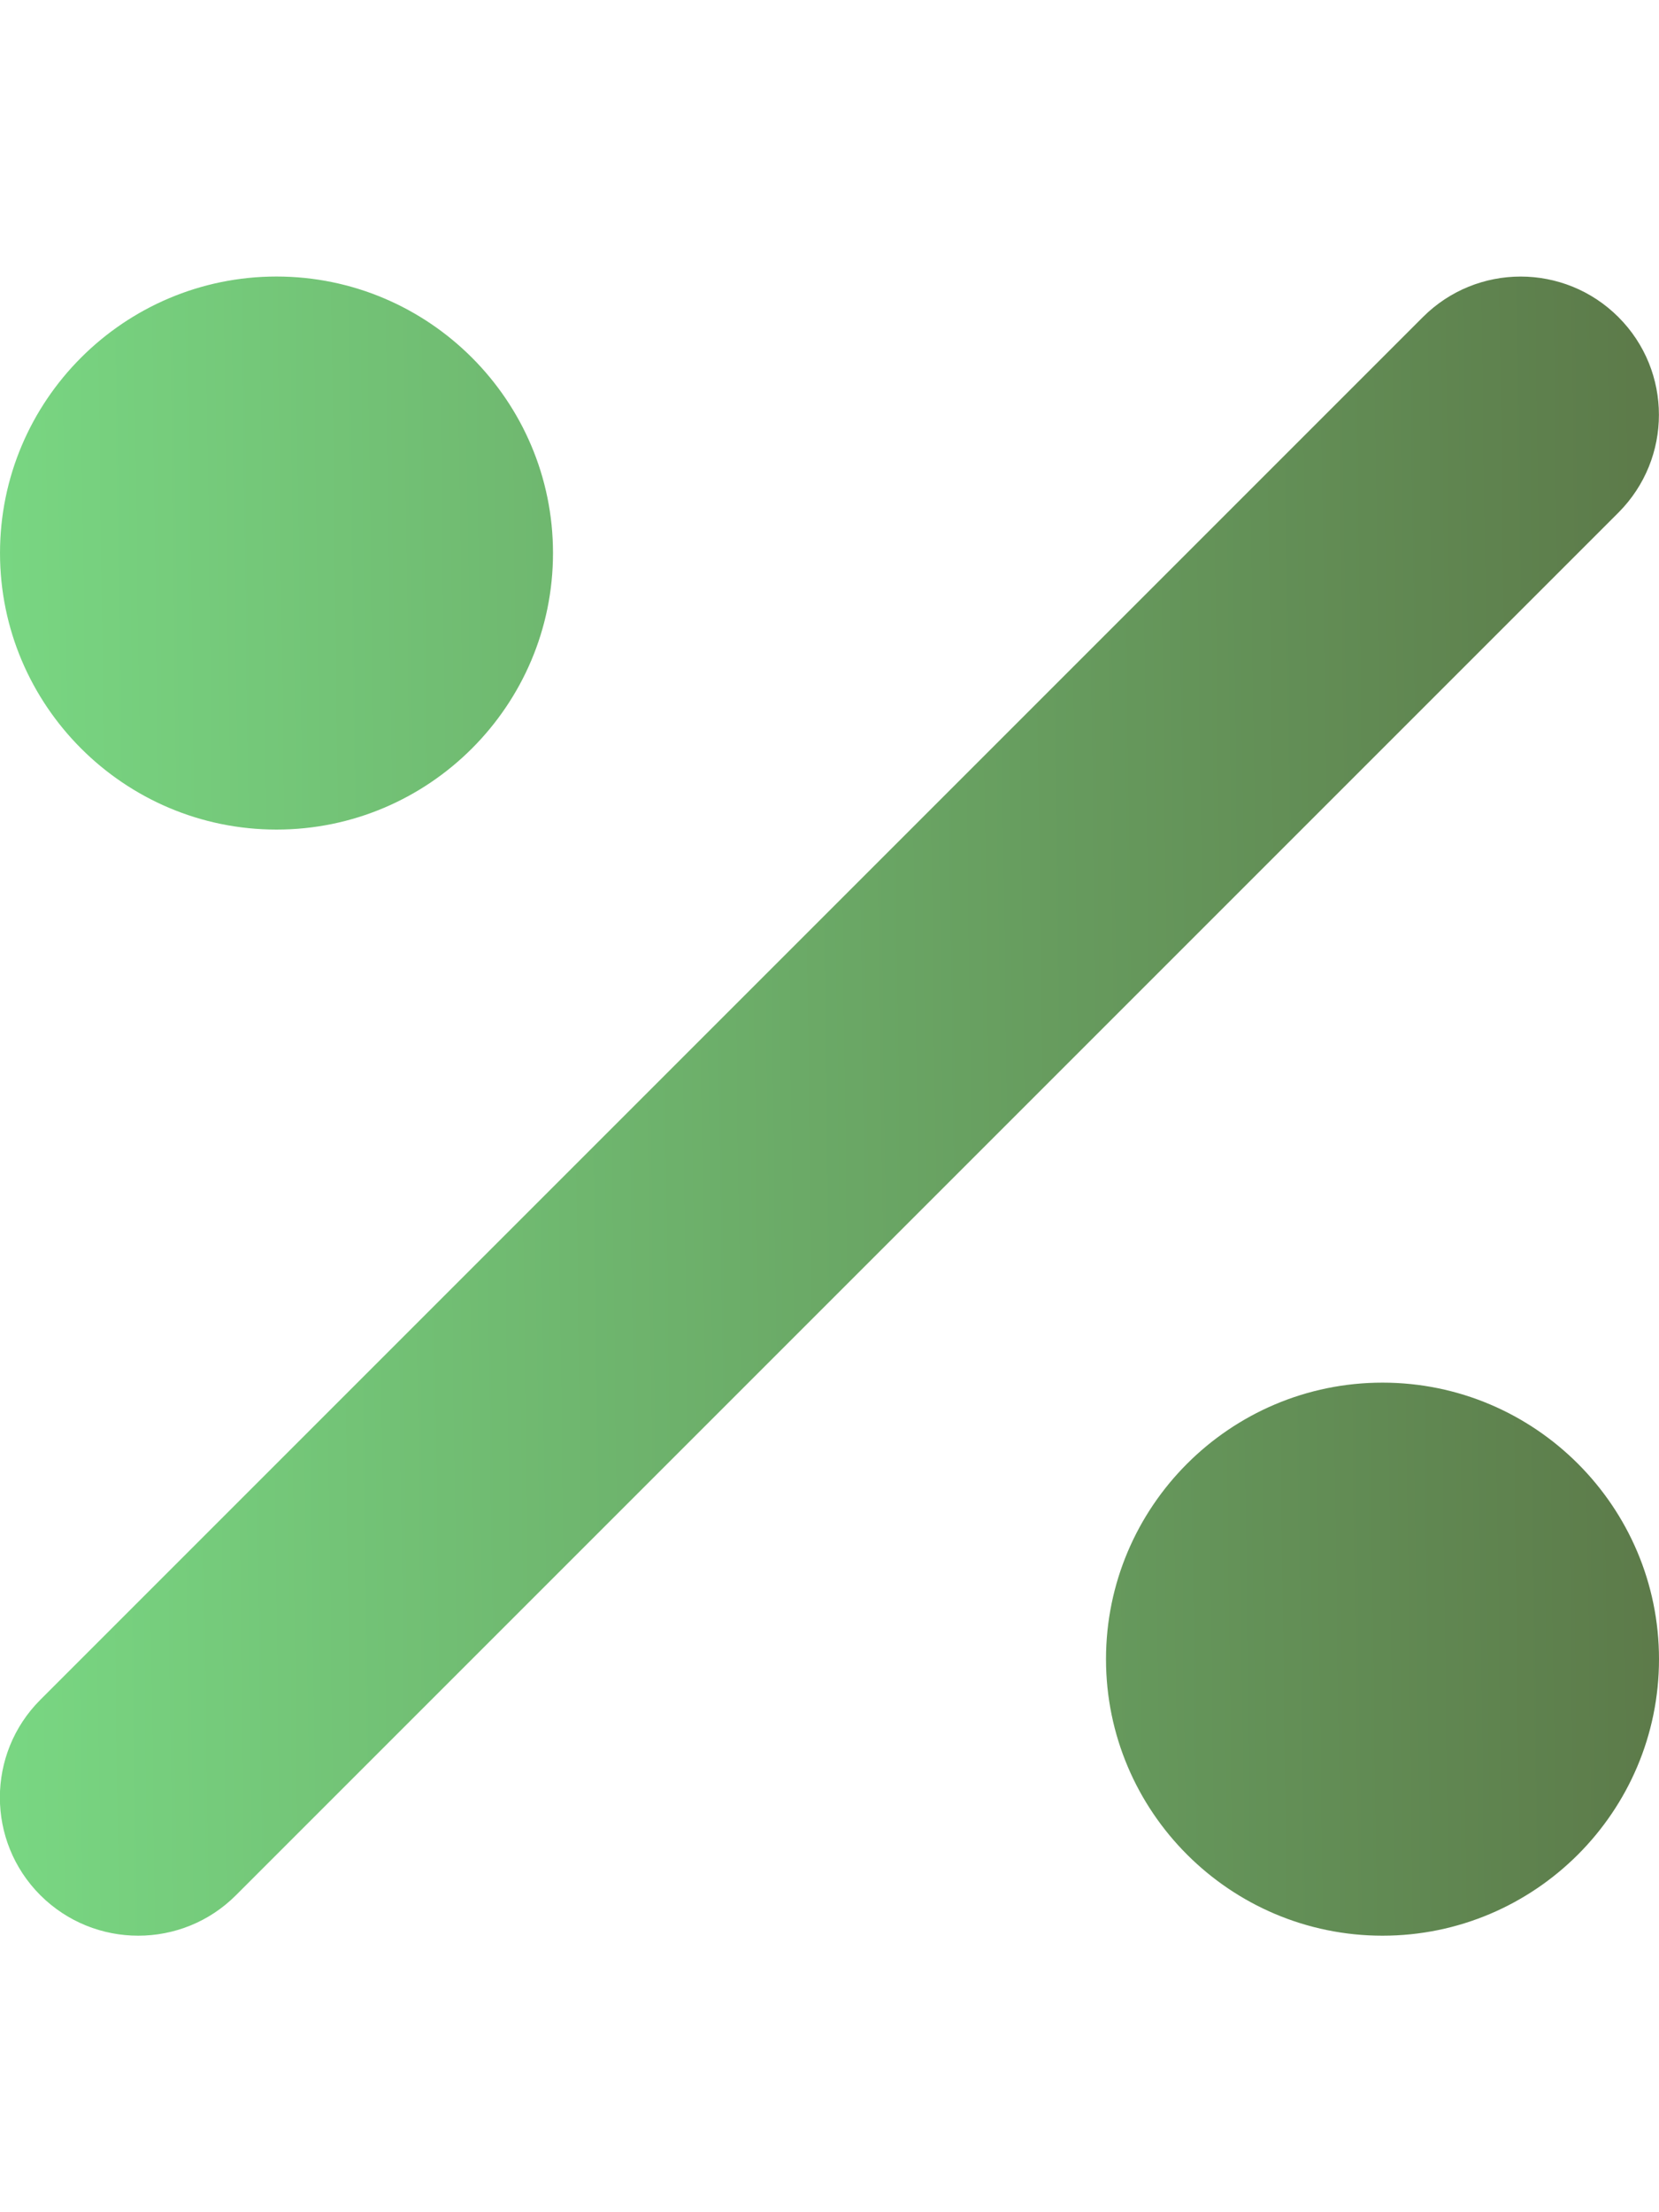 <svg width="24" height="32" viewBox="0 0 24 32" fill="none" xmlns="http://www.w3.org/2000/svg">
<g clip-path="url(#clip0_147_254)">
<path d="M23.413 4.587C22.631 3.805 21.366 3.805 20.584 4.587L0.584 24.587C-0.197 25.368 -0.197 26.634 0.584 27.415C0.977 27.806 1.488 28 2 28C2.512 28 3.024 27.805 3.414 27.414L23.414 7.414C24.194 6.631 24.194 5.368 23.413 4.587ZM4 12C6.206 12 8 10.205 8 8C8 5.795 6.206 4 4 4C1.794 4 9.76323e-05 5.795 9.76323e-05 8C9.76323e-05 10.204 1.794 12 4 12ZM20 20C17.794 20 16 21.795 16 24C16 26.205 17.794 28 20 28C22.206 28 24 26.205 24 24C24 21.795 22.206 20 20 20Z" fill="url(#paint0_linear_147_254)" fill-opacity="0.88"/>
</g>
<defs>
<linearGradient id="paint0_linear_147_254" x1="23.624" y1="11.345" x2="-0.158" y2="11.655" gradientUnits="userSpaceOnUse">
<stop stop-color="#466931"/>
<stop offset="1" stop-color="#66D171"/>
</linearGradient>
<clipPath id="clip0_147_254">
<rect width="24" height="32" fill="white"/>
</clipPath>
</defs>
</svg>
